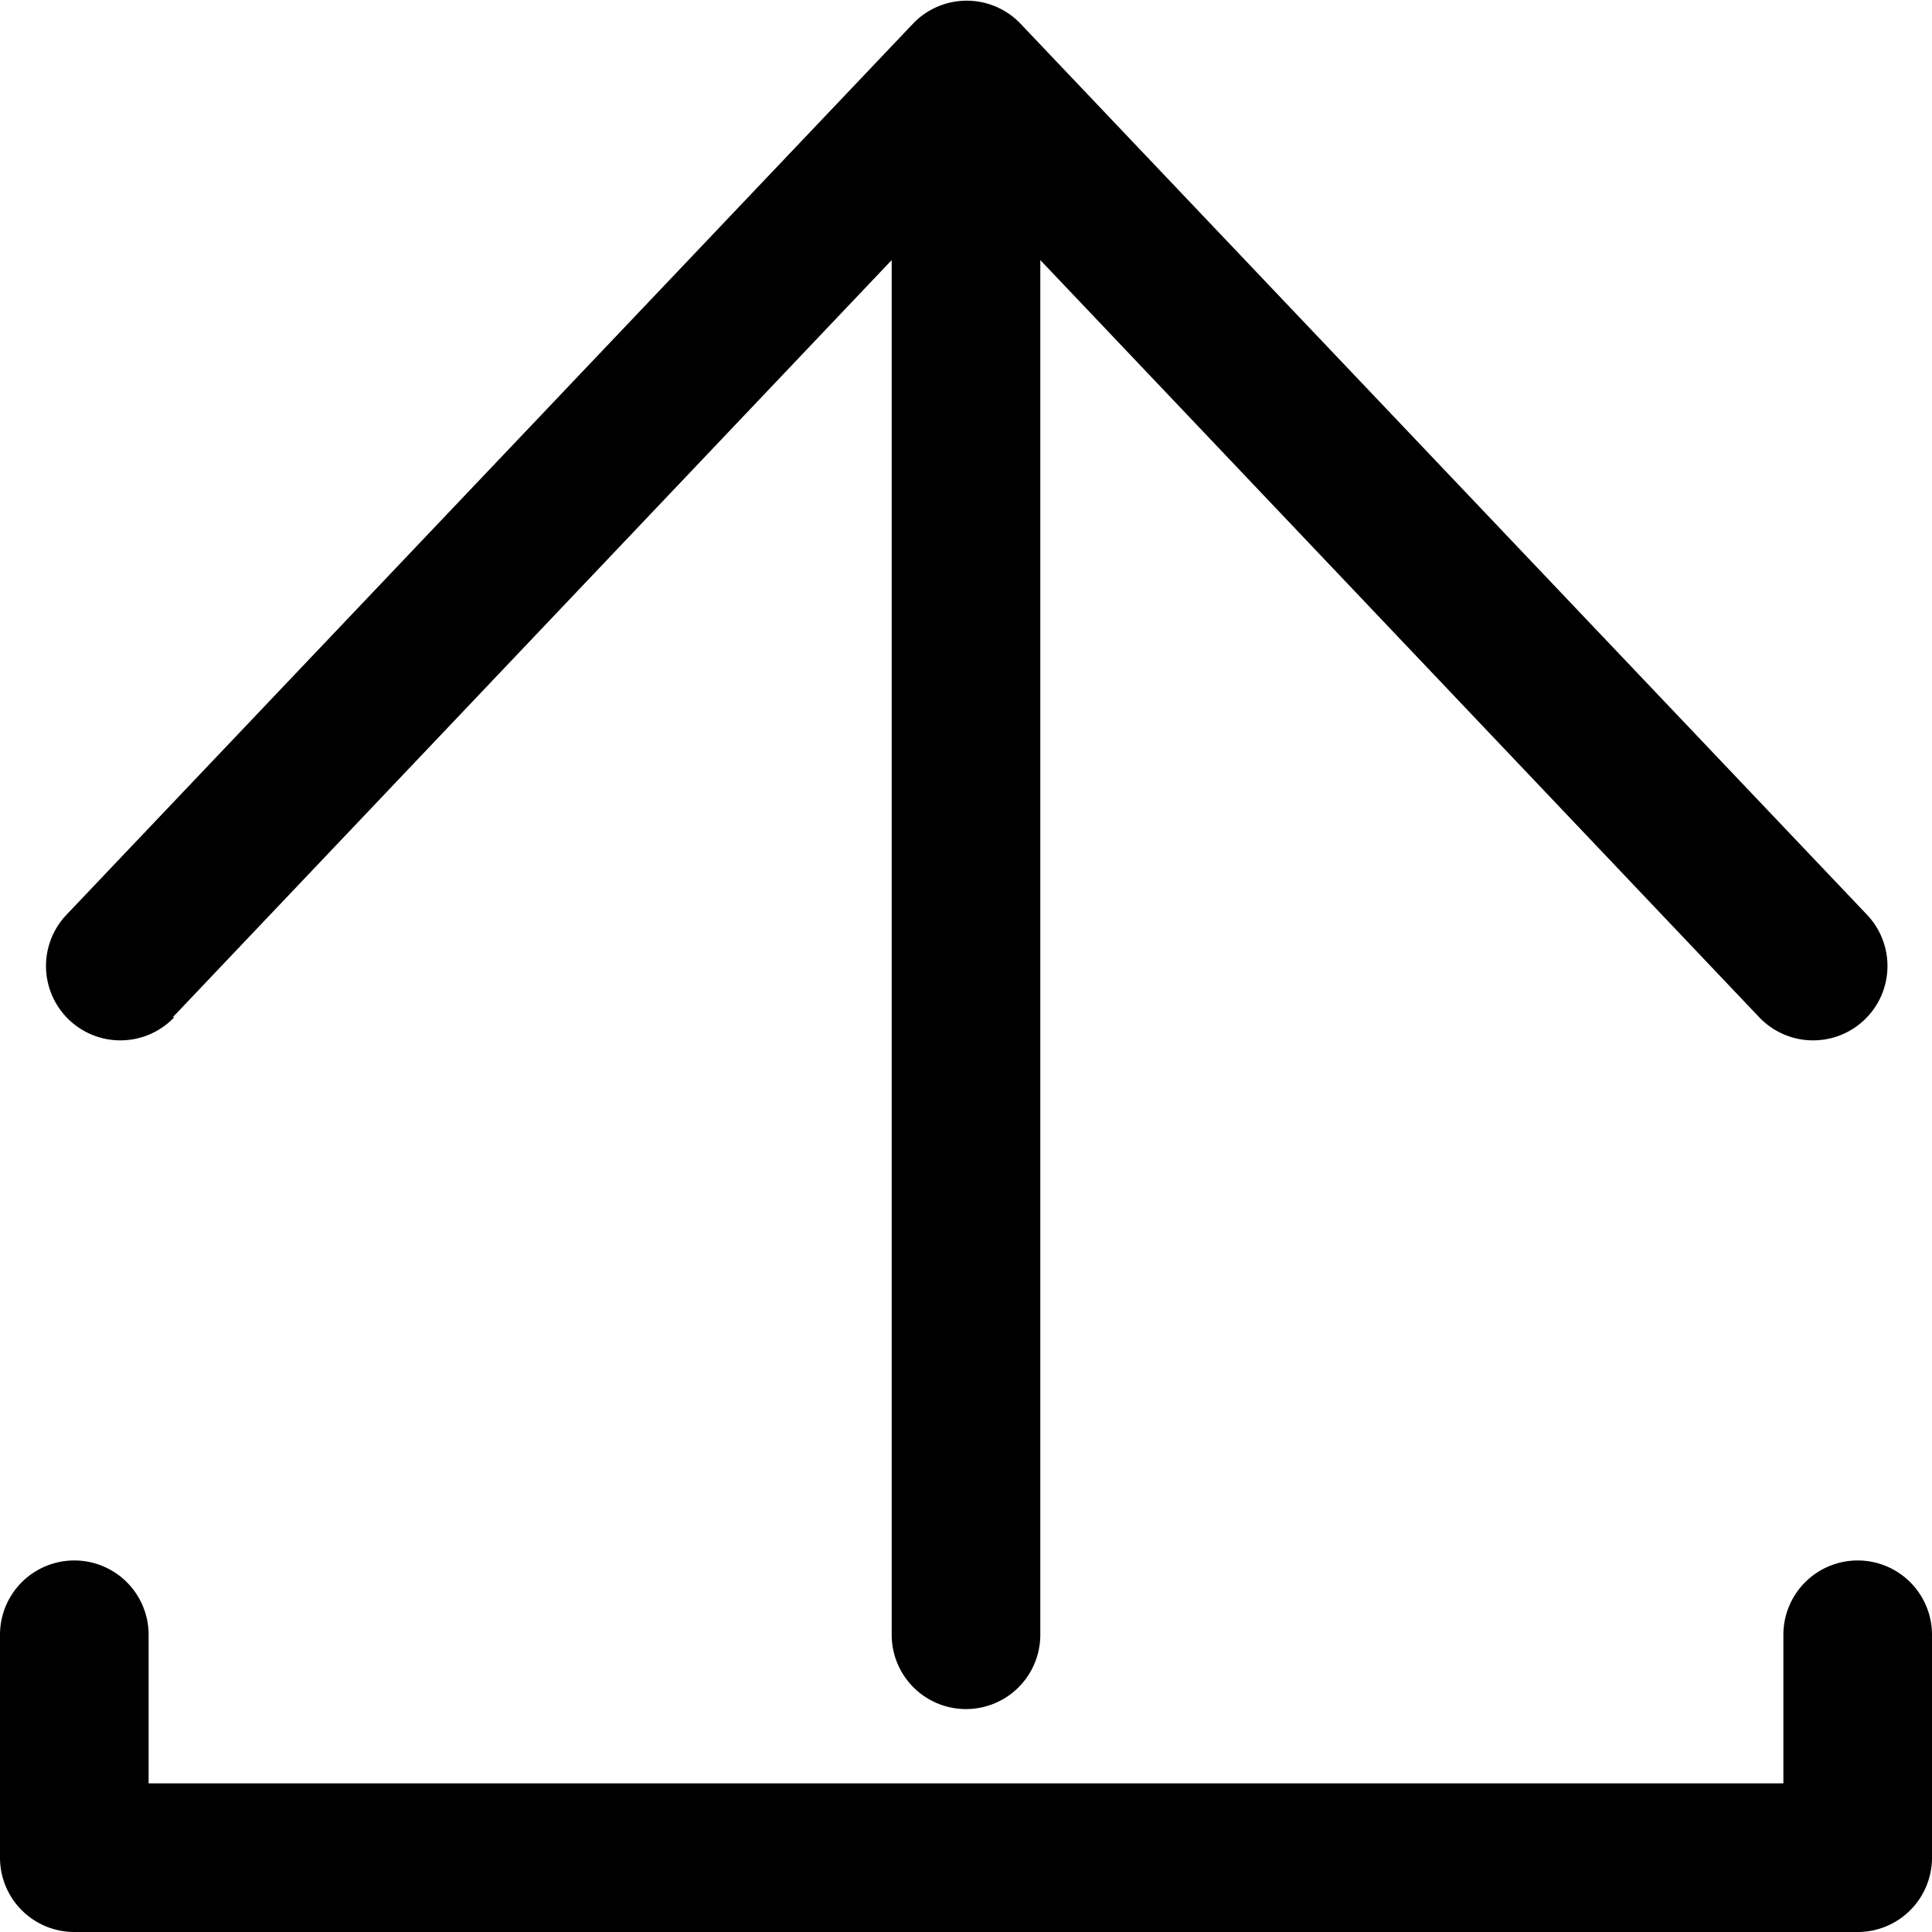 <?xml version="1.0" ?><!-- Uploaded to: SVG Repo, www.svgrepo.com, Generator: SVG Repo Mixer Tools -->
<svg fill="#000000" width="800px" height="800px" viewBox="0 0 52 52" data-name="Layer 1" id="Layer_1" xmlns="http://www.w3.org/2000/svg"><path d="M4.65,27.38,24,7V44a2,2,0,0,0,4,0V7L47.35,27.38a2,2,0,0,0,2.9-2.76L27.45.62h0a2,2,0,0,0-2.86,0h0l-22.8,24a2,2,0,0,0,2.9,2.76Z"/><path d="M50,42a2,2,0,0,0-2,2v4H4V44a2,2,0,0,0-4,0v6a2,2,0,0,0,2,2H50a2,2,0,0,0,2-2V44A2,2,0,0,0,50,42Z"/></svg>